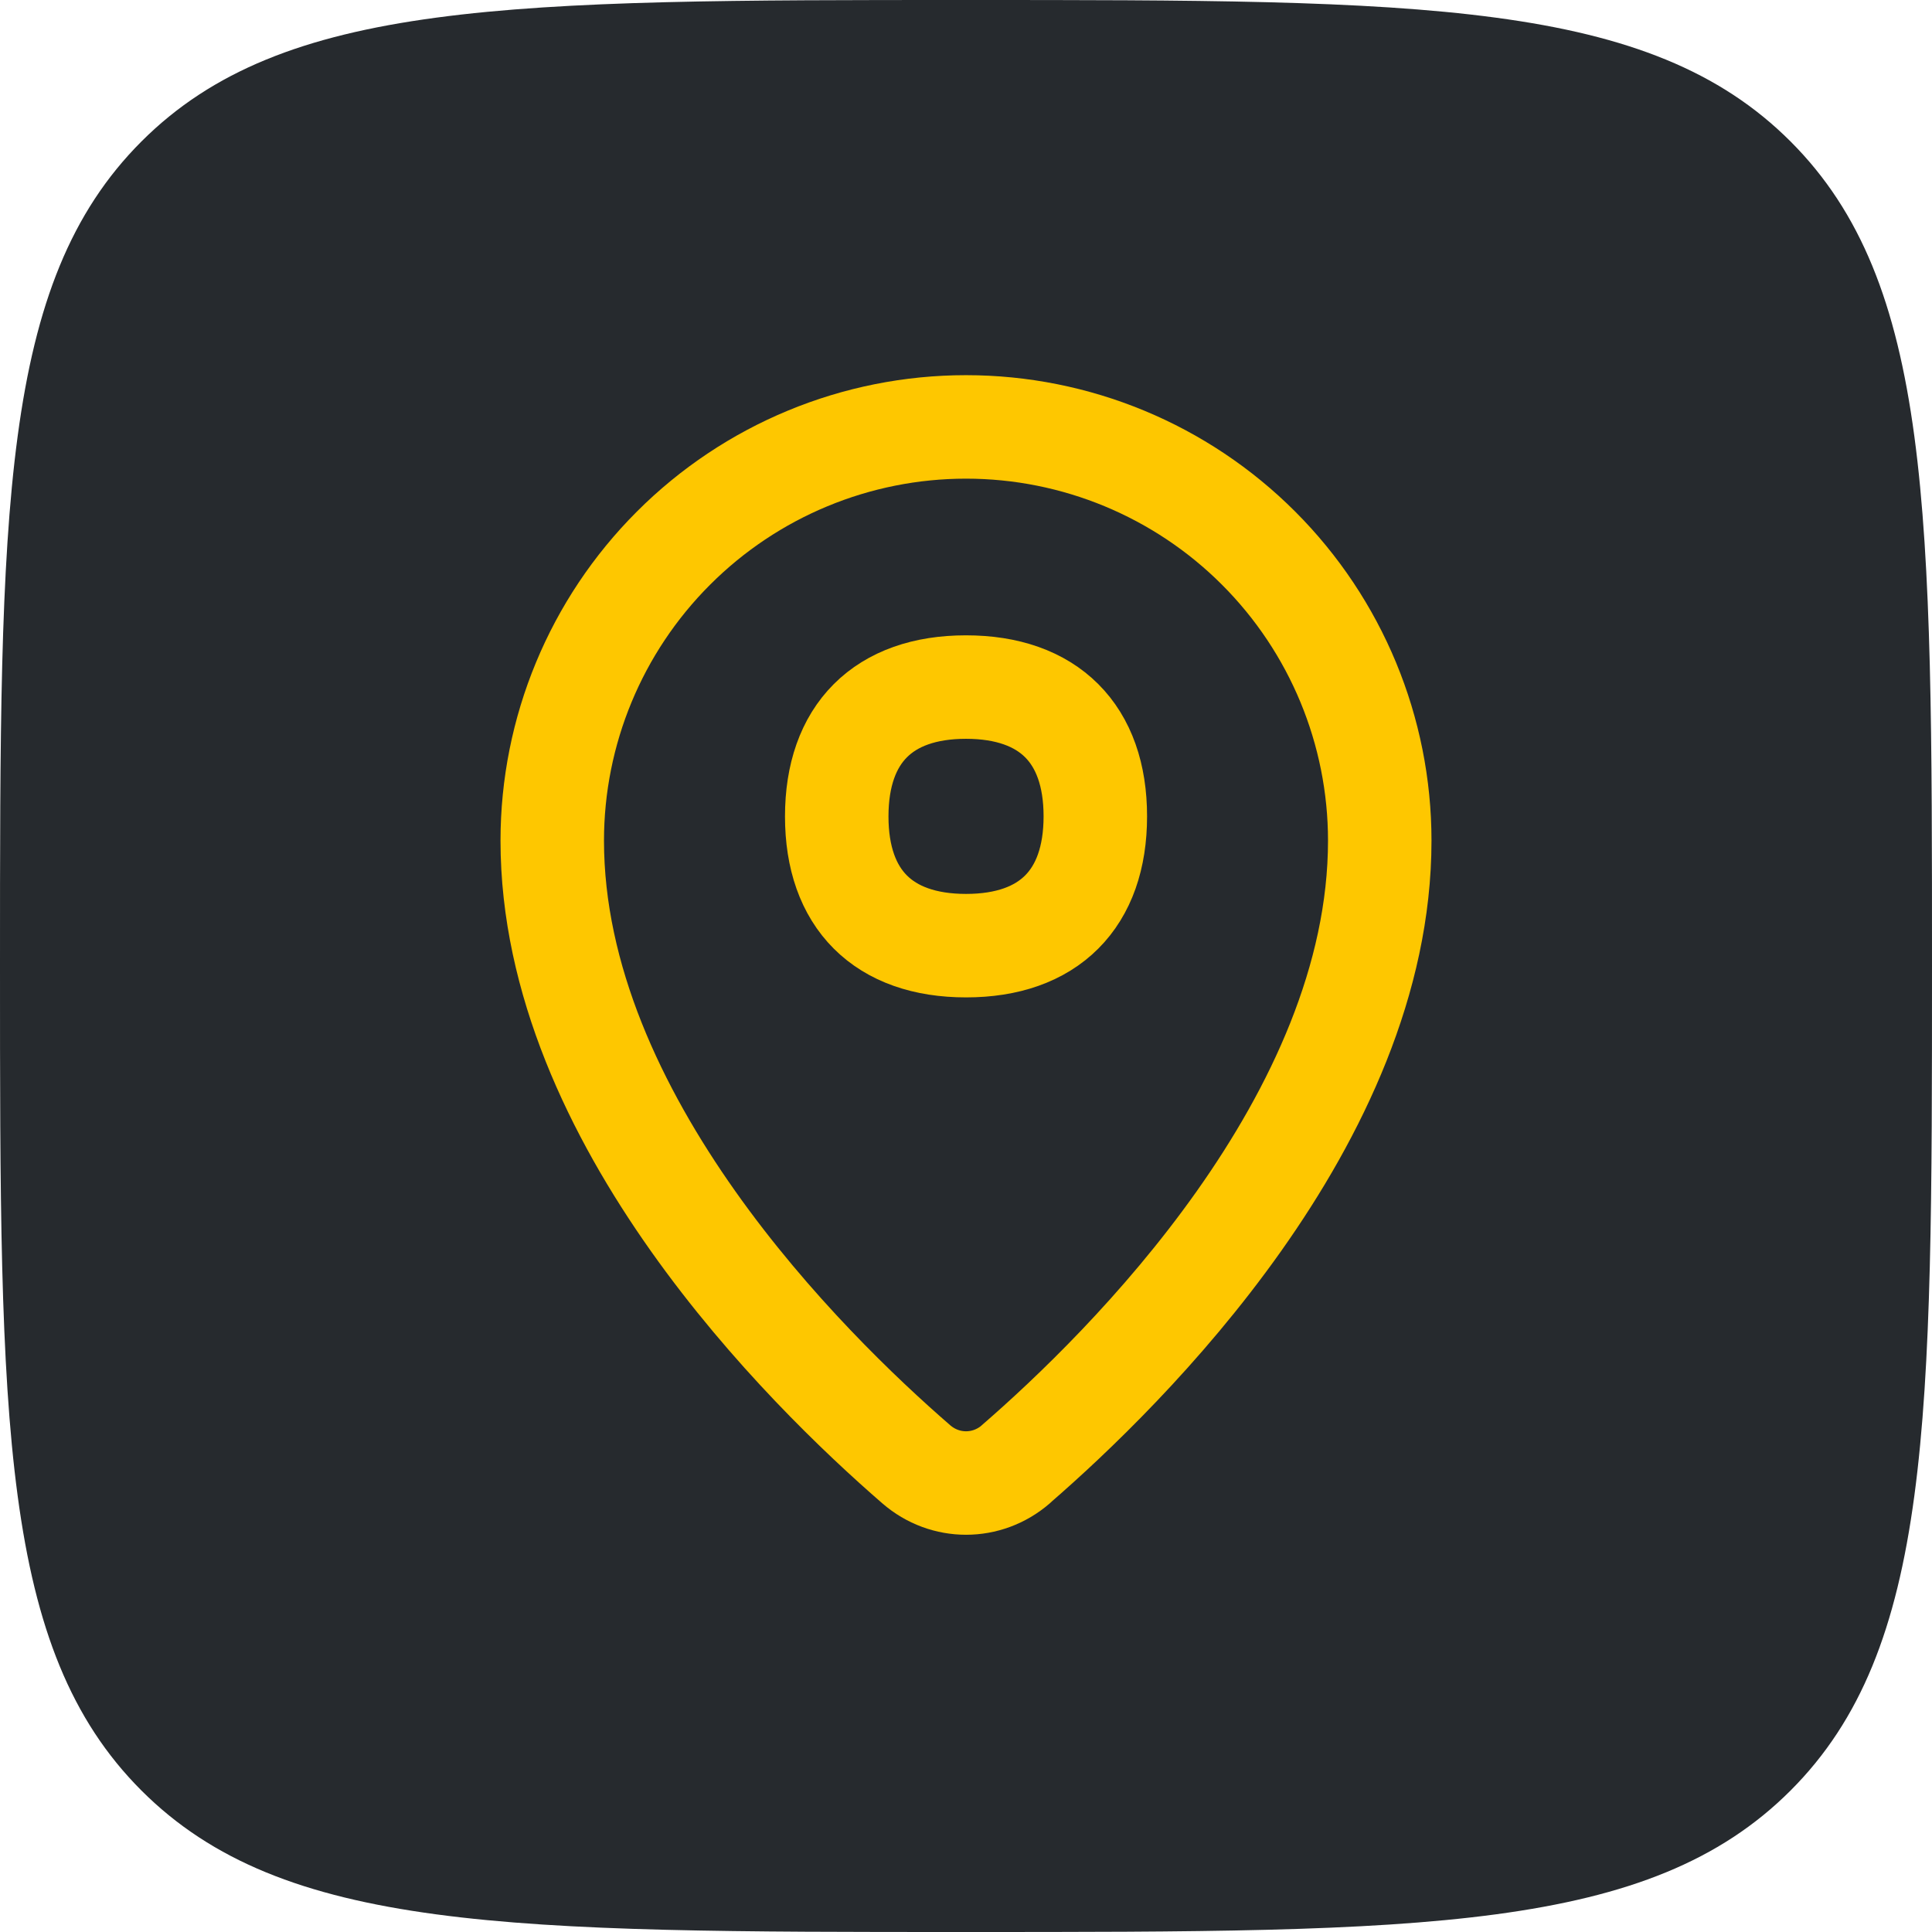 <svg width="32" height="32" viewBox="0 0 32 32" fill="none" xmlns="http://www.w3.org/2000/svg">
<path d="M0 16C0 8.458 0 4.686 2.343 2.343C4.686 0 8.458 0 16 0V0C23.543 0 27.314 0 29.657 2.343C32 4.686 32 8.458 32 16V16C32 23.543 32 27.314 29.657 29.657C27.314 32 23.543 32 16 32V32C8.458 32 4.686 32 2.343 29.657C0 27.314 0 23.543 0 16V16Z" fill="#262A2E"/>
<path d="M16.826 24.251C18.648 22.673 22.853 18.53 22.853 13.924C22.853 12.107 22.131 10.364 20.846 9.079C19.561 7.793 17.818 7.071 16 7.071C14.183 7.071 12.44 7.793 11.155 9.079C9.869 10.364 9.147 12.107 9.147 13.924C9.147 18.53 13.353 22.673 15.176 24.253C15.653 24.667 16.348 24.667 16.826 24.253V24.251Z" stroke="#FEC700" stroke-width="1.714" stroke-linecap="round" stroke-linejoin="round"/>
<path d="M16.001 15.663C17.372 15.663 18.142 14.891 18.142 13.521C18.142 12.151 17.371 11.38 15.999 11.38C14.631 11.38 13.859 12.151 13.859 13.523C13.859 14.893 14.631 15.663 16.001 15.663Z" stroke="#FEC700" stroke-width="1.714" stroke-linecap="round" stroke-linejoin="round"/>
</svg>
